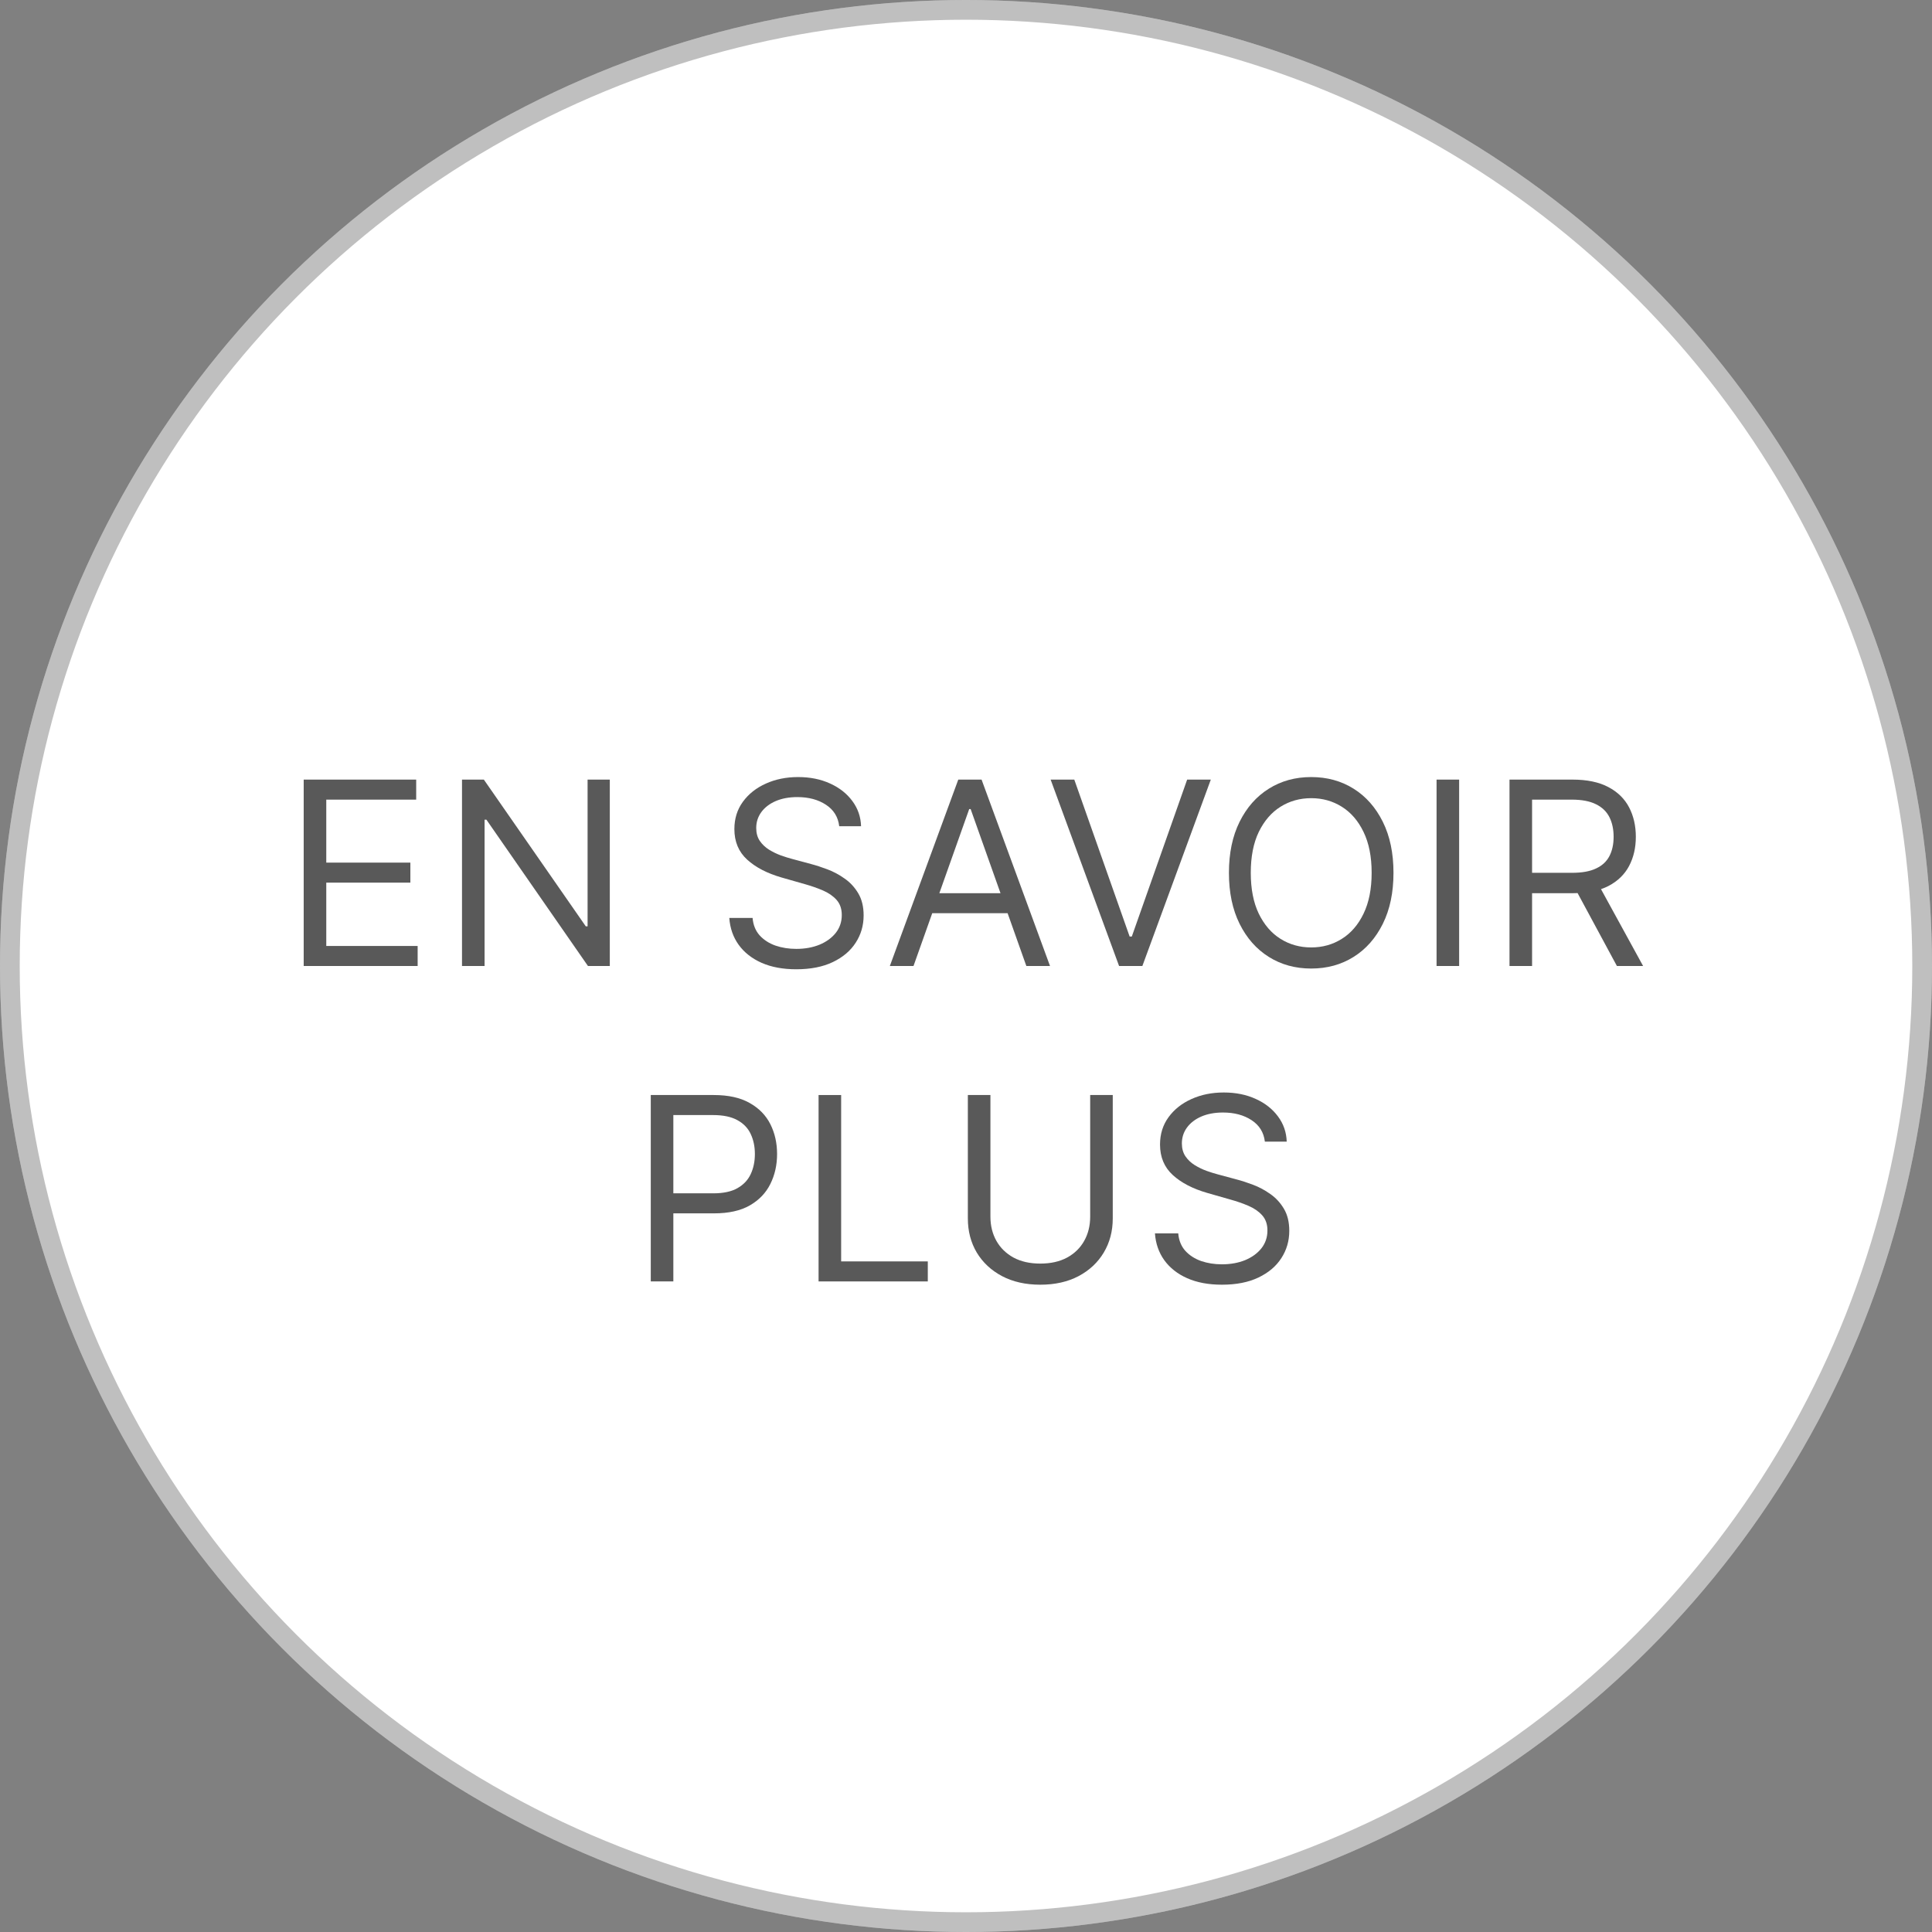 <svg width="98" height="98" viewBox="0 0 98 98" fill="none" xmlns="http://www.w3.org/2000/svg">
<rect x="0" y="0" width="98" height="98" fill="#808080" stroke="none"/>
<circle cx="49" cy="49" r="49" fill="white"/>
<circle cx="49" cy="49" r="48.5" stroke="black" stroke-opacity="0.25"/>
<path d="M15.405 49V39.545H21.111V40.561H16.55V43.756H20.816V44.771H16.55V47.984H21.185V49H15.405Z" fill="black" fill-opacity="0.65"/>
<path d="M30.932 39.545V49H29.824L24.672 41.577H24.58V49H23.435V39.545H24.543L29.713 46.987H29.805V39.545H30.932Z" fill="black" fill-opacity="0.65"/>
<path d="M42.569 41.909C42.514 41.441 42.289 41.078 41.895 40.82C41.502 40.561 41.018 40.432 40.446 40.432C40.027 40.432 39.661 40.5 39.347 40.635C39.036 40.77 38.793 40.957 38.618 41.194C38.445 41.431 38.359 41.7 38.359 42.002C38.359 42.254 38.419 42.471 38.539 42.652C38.662 42.831 38.819 42.98 39.01 43.1C39.201 43.217 39.401 43.314 39.61 43.391C39.82 43.465 40.012 43.525 40.187 43.571L41.148 43.83C41.394 43.894 41.668 43.983 41.969 44.097C42.274 44.211 42.565 44.367 42.842 44.564C43.122 44.758 43.353 45.007 43.534 45.312C43.716 45.616 43.807 45.99 43.807 46.433C43.807 46.944 43.673 47.406 43.405 47.818C43.14 48.231 42.753 48.558 42.242 48.802C41.734 49.045 41.117 49.166 40.391 49.166C39.713 49.166 39.127 49.057 38.632 48.839C38.139 48.62 37.751 48.315 37.468 47.924C37.188 47.534 37.03 47.08 36.993 46.563H38.175C38.205 46.92 38.325 47.215 38.535 47.449C38.747 47.68 39.015 47.852 39.338 47.966C39.664 48.077 40.015 48.132 40.391 48.132C40.828 48.132 41.22 48.061 41.568 47.92C41.916 47.775 42.191 47.575 42.394 47.32C42.597 47.061 42.699 46.76 42.699 46.415C42.699 46.101 42.611 45.846 42.436 45.648C42.26 45.452 42.029 45.291 41.743 45.168C41.457 45.045 41.148 44.938 40.815 44.845L39.652 44.513C38.913 44.3 38.328 43.997 37.898 43.603C37.467 43.209 37.251 42.694 37.251 42.057C37.251 41.528 37.394 41.066 37.681 40.672C37.97 40.275 38.358 39.967 38.844 39.749C39.333 39.527 39.88 39.416 40.483 39.416C41.092 39.416 41.634 39.526 42.108 39.744C42.582 39.959 42.957 40.255 43.234 40.63C43.514 41.006 43.662 41.432 43.677 41.909H42.569Z" fill="black" fill-opacity="0.65"/>
<path d="M46.337 49H45.137L48.608 39.545H49.79L53.262 49H52.061L49.236 41.041H49.162L46.337 49ZM46.78 45.307H51.618V46.322H46.78V45.307Z" fill="black" fill-opacity="0.65"/>
<path d="M54.493 39.545L57.3 47.504H57.411L60.218 39.545H61.418L57.946 49H56.765L53.293 39.545H54.493Z" fill="black" fill-opacity="0.65"/>
<path d="M70.684 44.273C70.684 45.27 70.504 46.132 70.144 46.858C69.783 47.584 69.29 48.145 68.662 48.538C68.034 48.932 67.317 49.129 66.51 49.129C65.704 49.129 64.987 48.932 64.359 48.538C63.731 48.145 63.237 47.584 62.877 46.858C62.517 46.132 62.337 45.27 62.337 44.273C62.337 43.276 62.517 42.414 62.877 41.688C63.237 40.961 63.731 40.401 64.359 40.007C64.987 39.613 65.704 39.416 66.51 39.416C67.317 39.416 68.034 39.613 68.662 40.007C69.29 40.401 69.783 40.961 70.144 41.688C70.504 42.414 70.684 43.276 70.684 44.273ZM69.576 44.273C69.576 43.454 69.439 42.763 69.165 42.2C68.894 41.637 68.526 41.211 68.061 40.921C67.6 40.632 67.083 40.487 66.51 40.487C65.938 40.487 65.419 40.632 64.955 40.921C64.493 41.211 64.125 41.637 63.851 42.2C63.58 42.763 63.445 43.454 63.445 44.273C63.445 45.091 63.58 45.782 63.851 46.346C64.125 46.909 64.493 47.335 64.955 47.624C65.419 47.914 65.938 48.058 66.51 48.058C67.083 48.058 67.6 47.914 68.061 47.624C68.526 47.335 68.894 46.909 69.165 46.346C69.439 45.782 69.576 45.091 69.576 44.273Z" fill="black" fill-opacity="0.65"/>
<path d="M74.014 39.545V49H72.869V39.545H74.014Z" fill="black" fill-opacity="0.65"/>
<path d="M76.569 49V39.545H79.764C80.502 39.545 81.109 39.672 81.583 39.924C82.057 40.173 82.407 40.517 82.635 40.953C82.863 41.391 82.977 41.888 82.977 42.445C82.977 43.002 82.863 43.496 82.635 43.927C82.407 44.357 82.058 44.696 81.587 44.942C81.116 45.185 80.515 45.307 79.782 45.307H77.197V44.273H79.745C80.25 44.273 80.656 44.199 80.964 44.051C81.275 43.904 81.499 43.694 81.638 43.423C81.78 43.15 81.85 42.823 81.85 42.445C81.85 42.066 81.78 41.735 81.638 41.452C81.496 41.169 81.27 40.95 80.959 40.797C80.649 40.64 80.238 40.561 79.727 40.561H77.714V49H76.569ZM81.019 44.753L83.346 49H82.017L79.727 44.753H81.019Z" fill="black" fill-opacity="0.65"/>
<path d="M33.01 65V55.545H36.204C36.946 55.545 37.552 55.679 38.023 55.947C38.497 56.212 38.848 56.57 39.076 57.023C39.303 57.475 39.417 57.98 39.417 58.537C39.417 59.094 39.303 59.6 39.076 60.056C38.851 60.511 38.503 60.874 38.032 61.145C37.562 61.413 36.958 61.547 36.223 61.547H33.933V60.531H36.186C36.694 60.531 37.102 60.444 37.409 60.268C37.717 60.093 37.94 59.856 38.079 59.557C38.22 59.256 38.291 58.916 38.291 58.537C38.291 58.158 38.22 57.82 38.079 57.521C37.94 57.223 37.715 56.989 37.405 56.82C37.094 56.647 36.681 56.561 36.167 56.561H34.155V65H33.01Z" fill="black" fill-opacity="0.65"/>
<path d="M41.522 65V55.545H42.667V63.984H47.062V65H41.522Z" fill="black" fill-opacity="0.65"/>
<path d="M55.299 55.545H56.444V61.806C56.444 62.452 56.291 63.029 55.987 63.537C55.685 64.041 55.259 64.44 54.708 64.732C54.157 65.022 53.511 65.166 52.769 65.166C52.027 65.166 51.381 65.022 50.83 64.732C50.279 64.44 49.851 64.041 49.547 63.537C49.245 63.029 49.094 62.452 49.094 61.806V55.545H50.239V61.713C50.239 62.175 50.341 62.586 50.544 62.946C50.747 63.303 51.036 63.584 51.412 63.791C51.79 63.994 52.243 64.095 52.769 64.095C53.295 64.095 53.748 63.994 54.126 63.791C54.505 63.584 54.794 63.303 54.994 62.946C55.197 62.586 55.299 62.175 55.299 61.713V55.545Z" fill="black" fill-opacity="0.65"/>
<path d="M64.16 57.909C64.105 57.441 63.88 57.078 63.486 56.82C63.092 56.561 62.609 56.432 62.037 56.432C61.618 56.432 61.252 56.5 60.938 56.635C60.627 56.77 60.384 56.957 60.209 57.194C60.036 57.431 59.95 57.7 59.95 58.002C59.95 58.254 60.01 58.471 60.13 58.652C60.253 58.831 60.41 58.98 60.601 59.1C60.792 59.217 60.992 59.314 61.201 59.391C61.41 59.465 61.603 59.525 61.778 59.571L62.739 59.83C62.985 59.894 63.259 59.983 63.56 60.097C63.865 60.211 64.156 60.367 64.433 60.564C64.713 60.758 64.944 61.007 65.125 61.312C65.307 61.616 65.398 61.99 65.398 62.433C65.398 62.944 65.264 63.406 64.996 63.818C64.731 64.231 64.344 64.558 63.833 64.802C63.325 65.045 62.708 65.166 61.981 65.166C61.304 65.166 60.718 65.057 60.222 64.838C59.73 64.62 59.342 64.315 59.059 63.924C58.779 63.534 58.621 63.08 58.584 62.563H59.766C59.796 62.92 59.916 63.215 60.126 63.449C60.338 63.68 60.606 63.852 60.929 63.966C61.255 64.077 61.606 64.132 61.981 64.132C62.418 64.132 62.811 64.061 63.159 63.92C63.506 63.775 63.782 63.575 63.985 63.32C64.188 63.061 64.29 62.76 64.29 62.415C64.29 62.101 64.202 61.846 64.026 61.648C63.851 61.452 63.62 61.291 63.334 61.168C63.048 61.045 62.739 60.938 62.406 60.845L61.243 60.513C60.504 60.3 59.919 59.997 59.489 59.603C59.058 59.209 58.842 58.694 58.842 58.057C58.842 57.528 58.985 57.066 59.272 56.672C59.561 56.275 59.949 55.967 60.435 55.749C60.924 55.527 61.471 55.416 62.074 55.416C62.683 55.416 63.225 55.526 63.699 55.744C64.173 55.959 64.548 56.255 64.825 56.63C65.105 57.006 65.253 57.432 65.268 57.909H64.16Z" fill="black" fill-opacity="0.65"/>
</svg>
